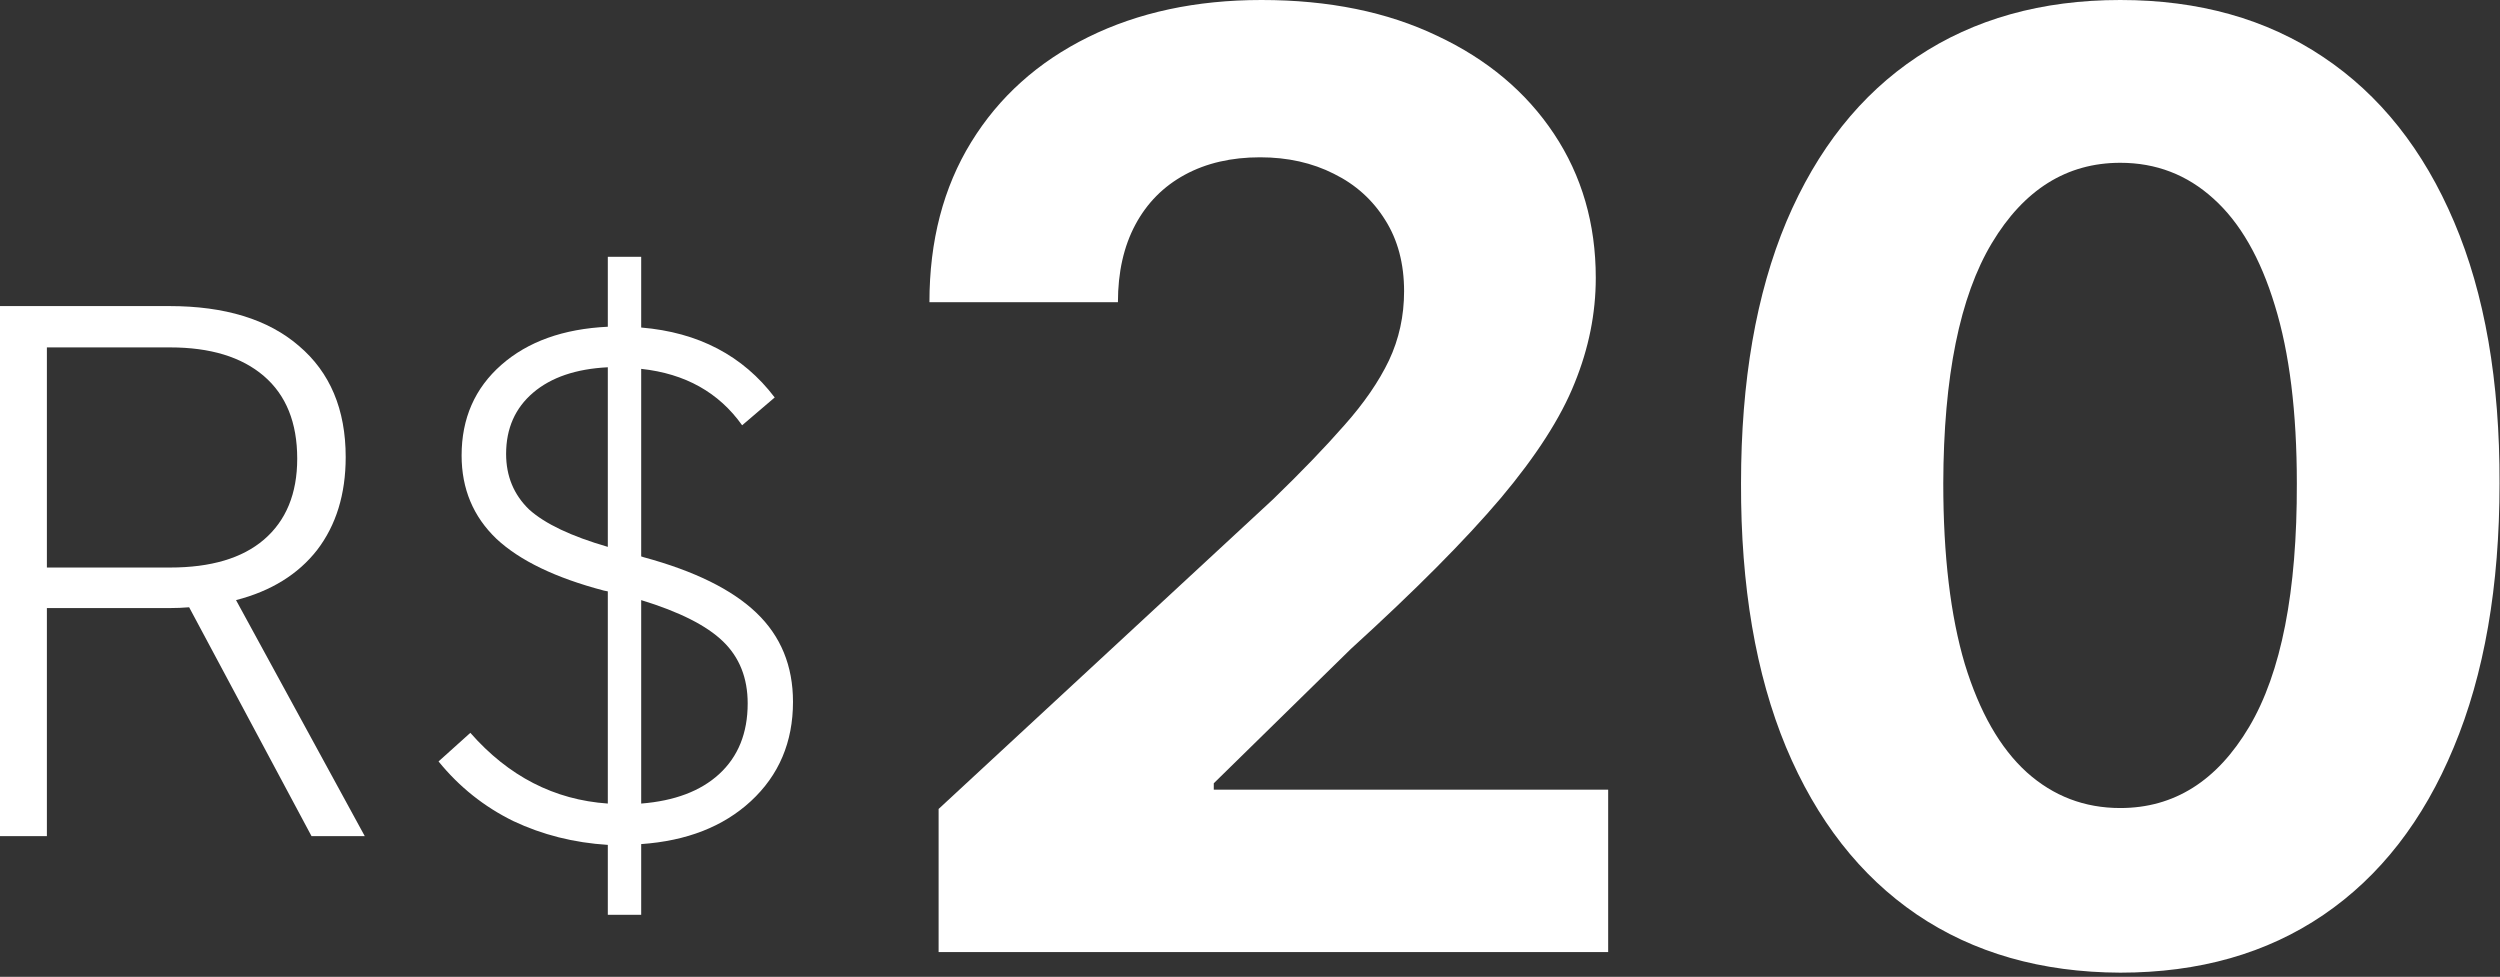 <?xml version="1.0" encoding="utf-8"?>
<svg xmlns="http://www.w3.org/2000/svg" fill="none" height="100%" overflow="visible" preserveAspectRatio="none" style="display: block;" viewBox="0 0 151 59" width="100%">
<rect x="0" y="0" width="151" height="59" fill="#333333" stroke="none"/>
<g id="20">
<path d="M0 18.487H10.224C13.584 18.487 16.192 19.287 18.048 20.887C19.936 22.487 20.88 24.727 20.88 27.607C20.88 29.847 20.304 31.719 19.152 33.223C18 34.695 16.368 35.703 14.256 36.247L22.032 50.503H18.816L11.424 36.679C11.04 36.711 10.656 36.727 10.272 36.727H2.832V50.503H0V18.487ZM17.952 27.703C17.952 25.527 17.28 23.863 15.936 22.711C14.592 21.559 12.704 20.983 10.272 20.983H2.832V34.279H10.272C12.736 34.279 14.624 33.719 15.936 32.599C17.28 31.447 17.952 29.815 17.952 27.703Z" fill="white"/>
<path d="M36.712 51.031C34.664 50.903 32.761 50.423 31 49.591C29.241 48.727 27.736 47.527 26.488 45.991L28.409 44.263C30.712 46.887 33.48 48.311 36.712 48.535V35.719L36.472 35.671C33.56 34.903 31.401 33.863 29.992 32.551C28.584 31.207 27.881 29.527 27.881 27.511C27.881 25.271 28.68 23.447 30.28 22.039C31.881 20.631 34.025 19.863 36.712 19.735V15.511H38.728V19.783C42.184 20.071 44.873 21.479 46.792 24.007L44.825 25.687C43.416 23.703 41.385 22.567 38.728 22.279V33.607L38.873 33.655C41.944 34.487 44.217 35.607 45.688 37.015C47.16 38.423 47.897 40.215 47.897 42.391C47.897 44.823 47.048 46.823 45.352 48.391C43.688 49.927 41.48 50.791 38.728 50.983V55.255H36.712V51.031ZM45.16 42.487C45.16 40.951 44.664 39.703 43.672 38.743C42.681 37.783 41.032 36.951 38.728 36.247V48.535C40.745 48.375 42.312 47.783 43.432 46.759C44.584 45.703 45.16 44.279 45.16 42.487ZM36.712 22.183C34.792 22.279 33.288 22.791 32.2 23.719C31.113 24.647 30.569 25.879 30.569 27.415C30.569 28.759 31.032 29.879 31.96 30.775C32.92 31.639 34.505 32.391 36.712 33.031V22.183Z" fill="white"/>
<path d="M56.692 57.503V48.861L76.885 30.164C78.602 28.502 80.043 27.006 81.206 25.677C82.388 24.347 83.283 23.046 83.893 21.771C84.502 20.479 84.807 19.084 84.807 17.589C84.807 15.927 84.428 14.496 83.671 13.296C82.914 12.077 81.88 11.144 80.569 10.498C79.258 9.833 77.771 9.501 76.109 9.501C74.374 9.501 72.859 9.852 71.567 10.553C70.274 11.255 69.277 12.261 68.575 13.572C67.874 14.883 67.523 16.444 67.523 18.253H56.138C56.138 14.542 56.979 11.32 58.659 8.587C60.339 5.854 62.694 3.739 65.722 2.244C68.751 0.748 72.241 0 76.192 0C80.255 0 83.791 0.72 86.801 2.161C89.829 3.582 92.184 5.558 93.864 8.088C95.545 10.618 96.385 13.517 96.385 16.785C96.385 18.928 95.96 21.042 95.111 23.129C94.28 25.215 92.793 27.533 90.651 30.081C88.509 32.611 85.49 35.648 81.594 39.194L73.312 47.31V47.697H97.133V57.503H56.692Z" fill="white"/>
<path d="M128.065 58.749C123.301 58.731 119.202 57.558 115.767 55.231C112.351 52.905 109.72 49.535 107.873 45.121C106.045 40.708 105.14 35.399 105.158 29.195C105.158 23.009 106.073 17.736 107.901 13.379C109.747 9.021 112.379 5.706 115.795 3.435C119.229 1.145 123.32 0 128.065 0C132.811 0 136.892 1.145 140.308 3.435C143.743 5.724 146.384 9.048 148.23 13.406C150.077 17.746 150.991 23.009 150.972 29.195C150.972 35.418 150.049 40.736 148.202 45.149C146.374 49.562 143.752 52.932 140.336 55.259C136.92 57.586 132.83 58.749 128.065 58.749ZM128.065 48.805C131.315 48.805 133.91 47.171 135.849 43.903C137.788 40.634 138.748 35.731 138.729 29.195C138.729 24.892 138.286 21.31 137.4 18.447C136.532 15.585 135.295 13.434 133.688 11.994C132.1 10.553 130.226 9.833 128.065 9.833C124.834 9.833 122.249 11.449 120.31 14.68C118.371 17.912 117.392 22.75 117.374 29.195C117.374 33.553 117.808 37.19 118.675 40.108C119.562 43.007 120.808 45.186 122.415 46.645C124.021 48.085 125.905 48.805 128.065 48.805Z" fill="white"/>
</g>
</svg>